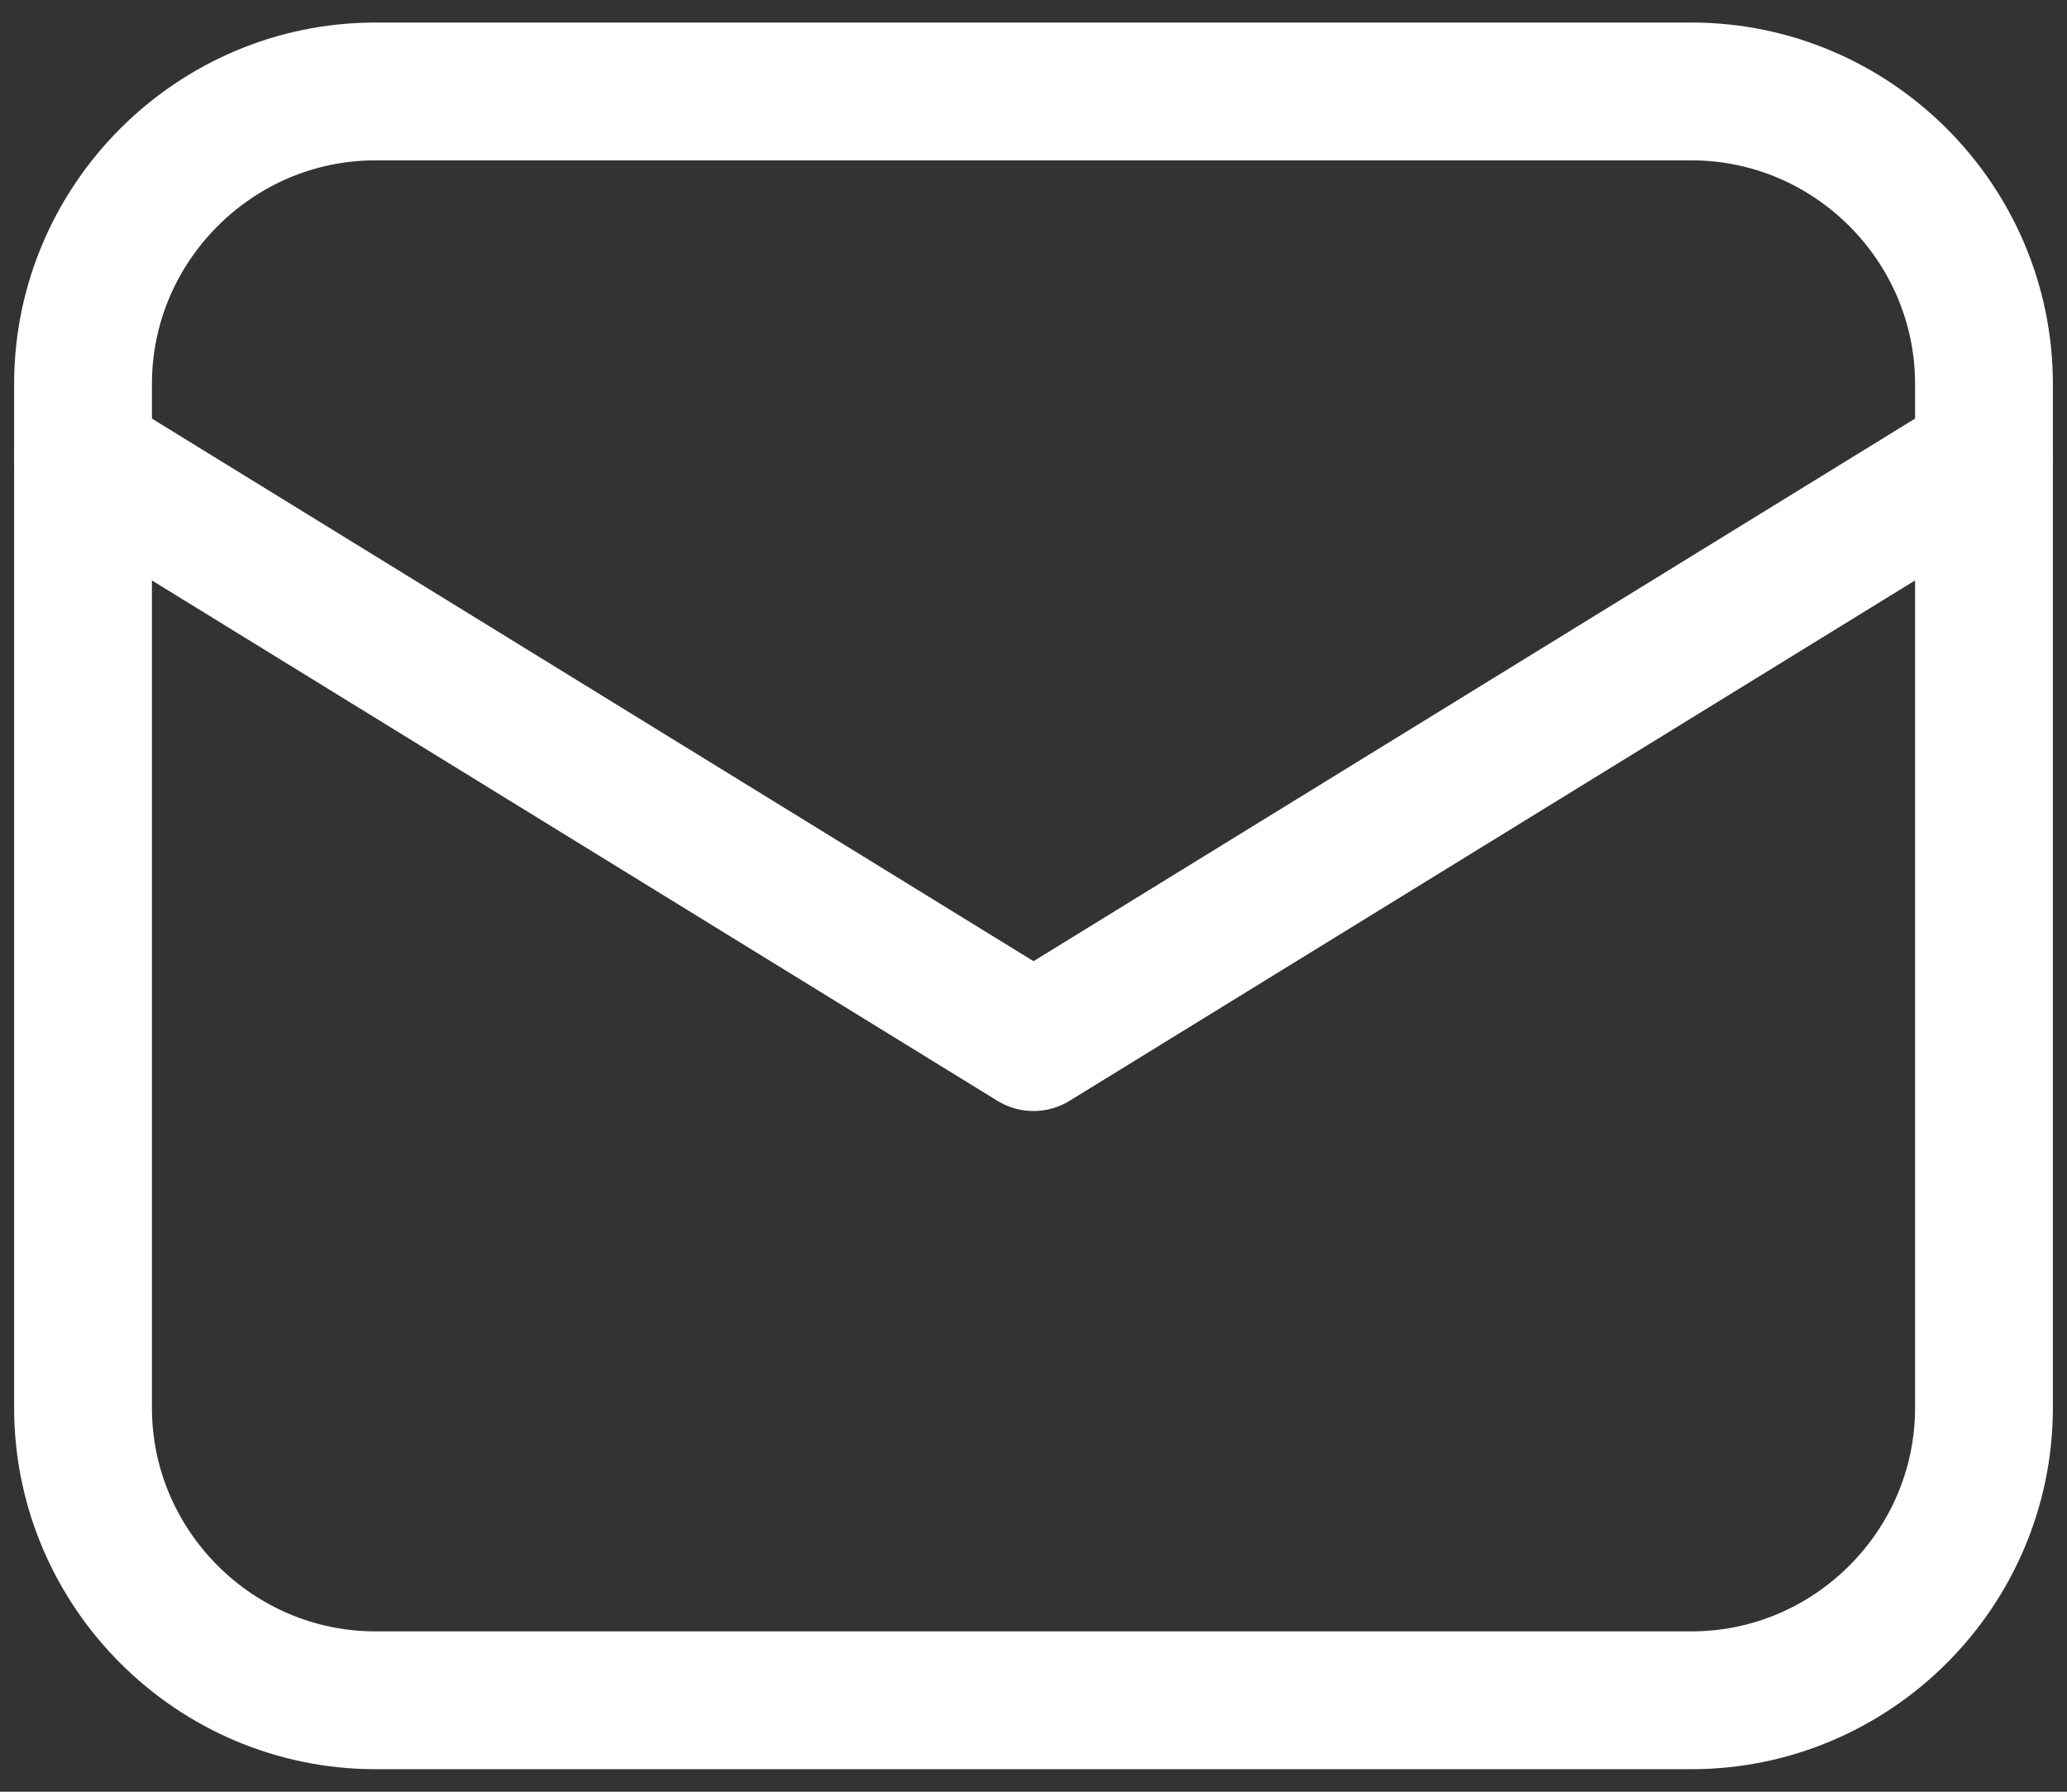<svg width="30" height="26" viewBox="0 0 30 26" fill="none" xmlns="http://www.w3.org/2000/svg">
<rect x="0" y="0" width="30" height="26" fill="#333333" stroke="none"/>
<path d="M24.55 24.673H5.449C3.115 24.673 1.205 22.763 1.205 20.428V5.572C1.205 3.237 3.115 1.327 5.449 1.327H24.55C26.885 1.327 28.795 3.237 28.795 5.572V20.428C28.795 22.763 26.885 24.673 24.55 24.673Z" stroke="white" stroke-width="2" stroke-miterlimit="10" stroke-linecap="round" stroke-linejoin="round"/>
<path d="M1.205 6.633L15 15.122L28.795 6.633" stroke="white" stroke-width="2" stroke-miterlimit="10" stroke-linecap="round" stroke-linejoin="round"/>
</svg>
